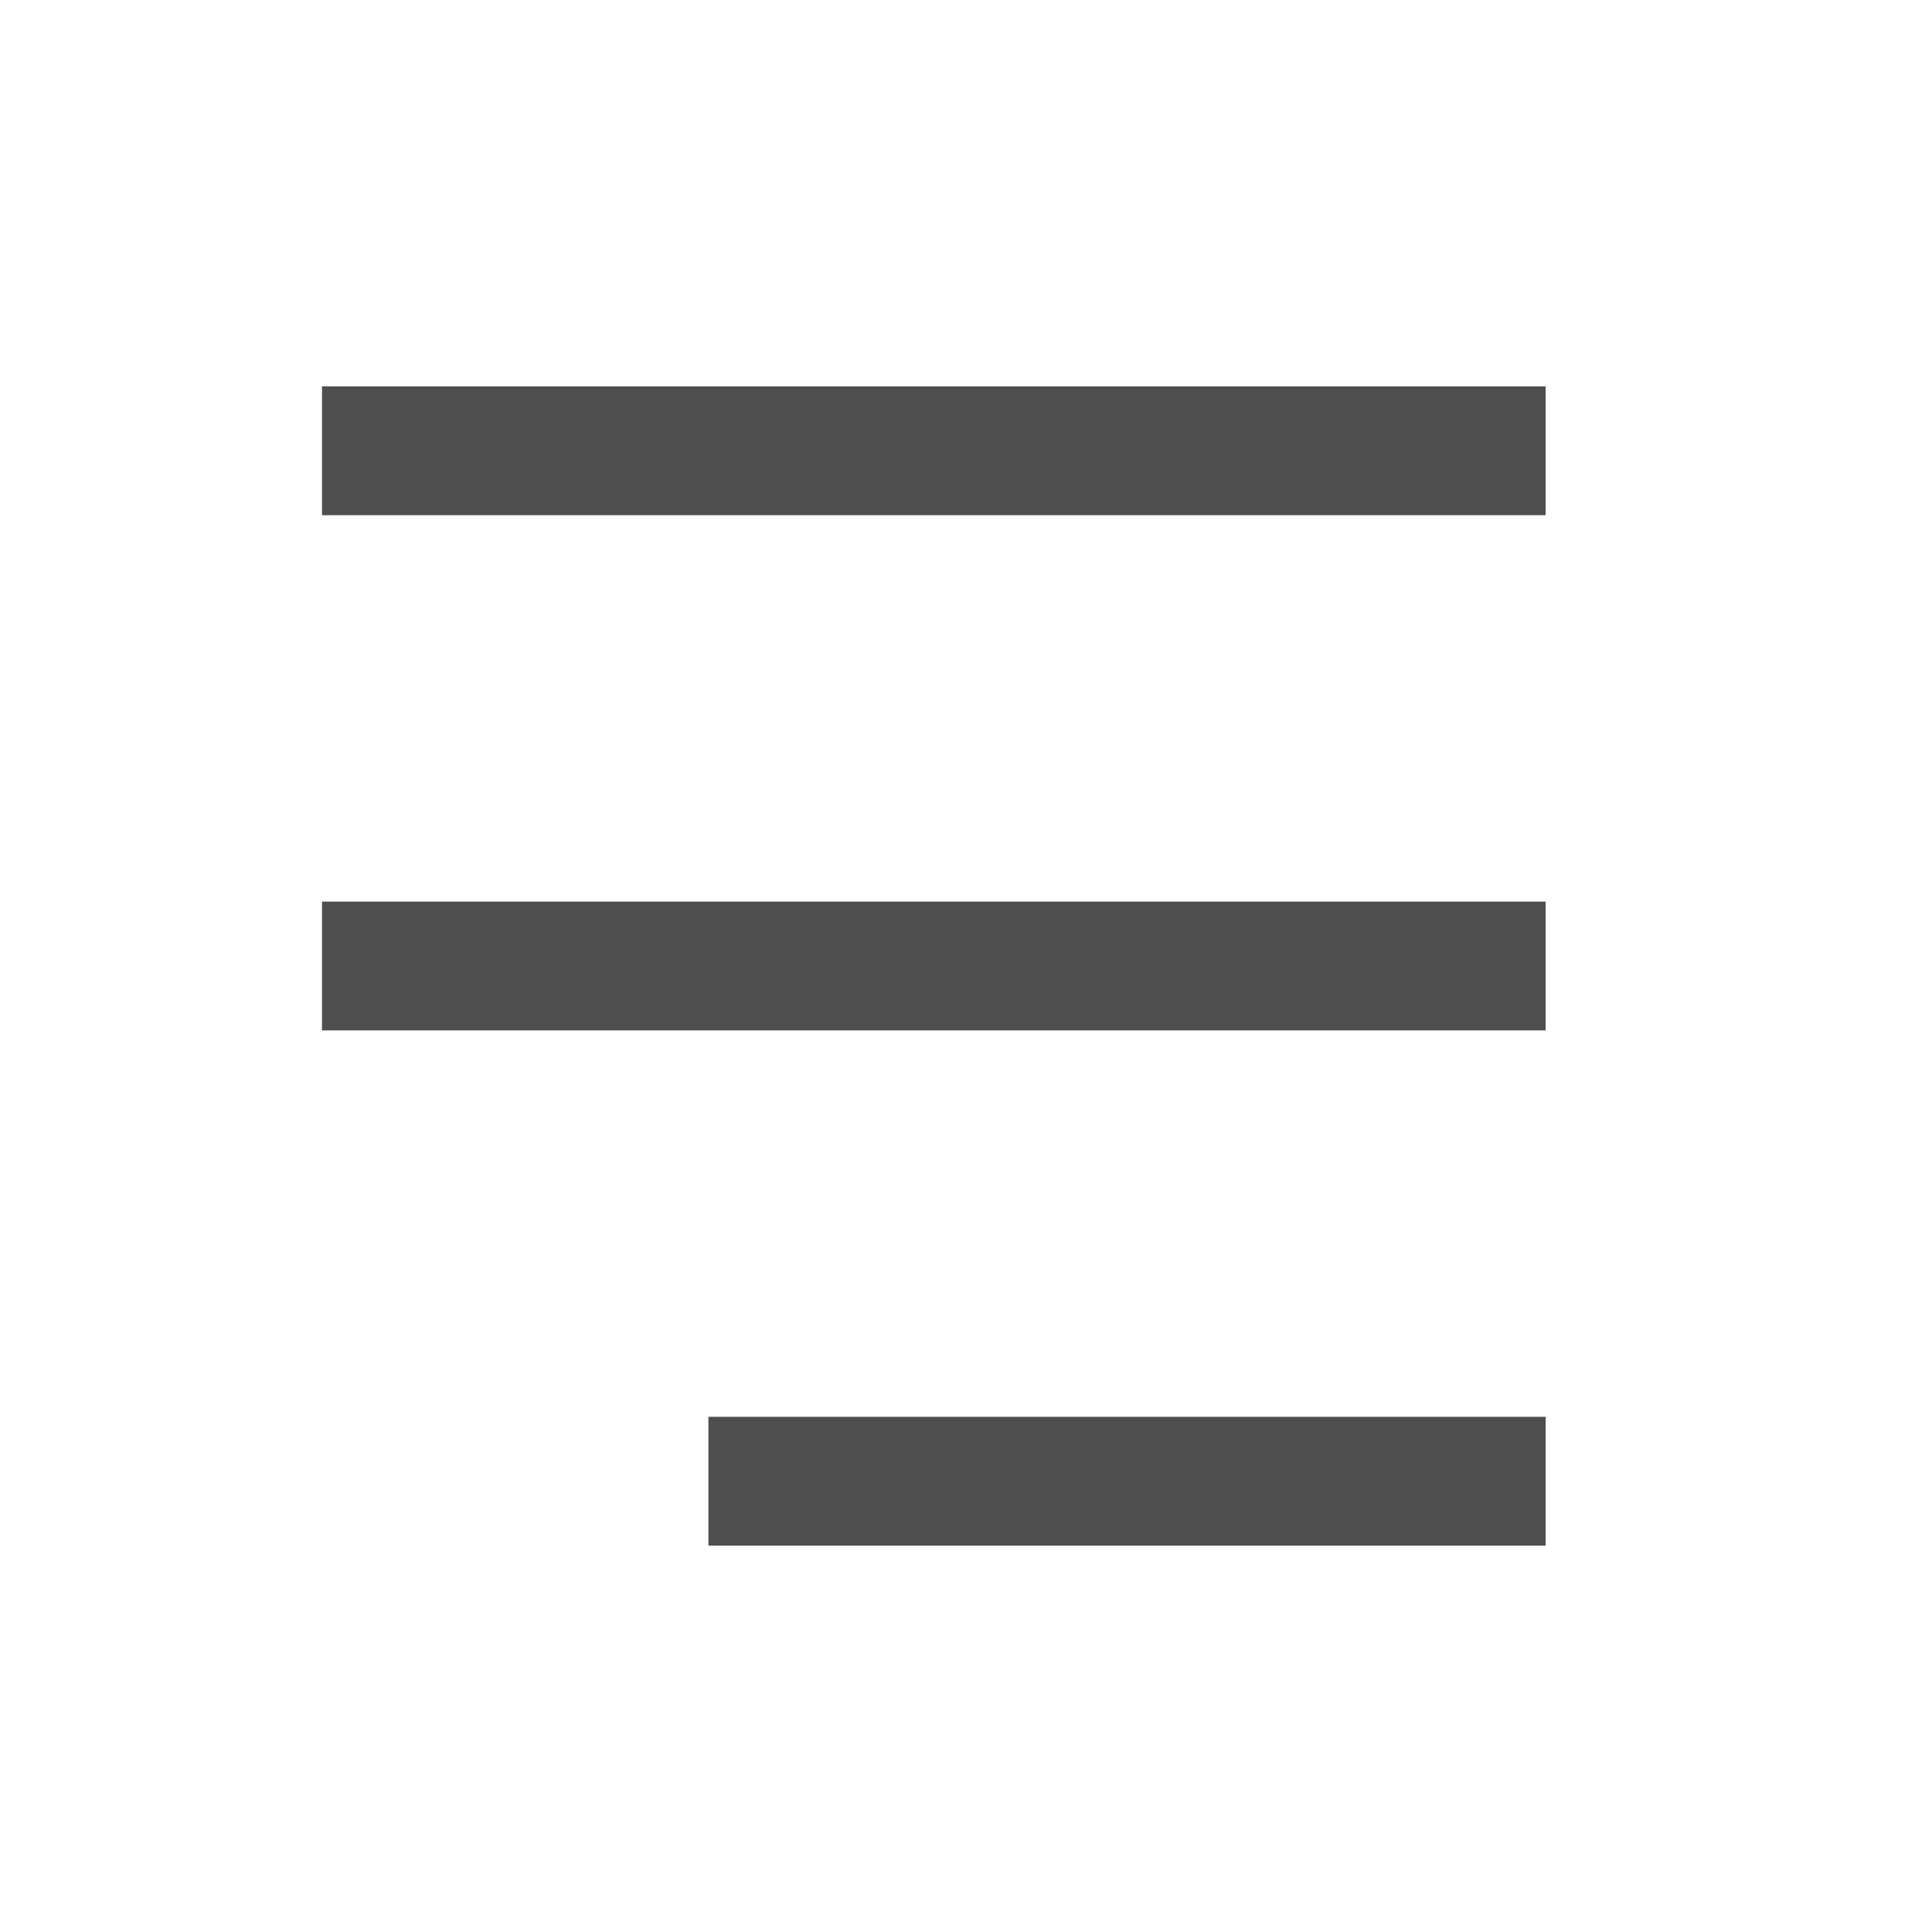<svg id="nav-icon_s_" data-name="nav-icon(s)" xmlns="http://www.w3.org/2000/svg" width="30" height="30" viewBox="0 0 30 30">
  <rect id="사각형_68" data-name="사각형 68" width="30" height="30" fill="#fff"/>
  <g id="그룹_13" data-name="그룹 13" transform="translate(5.352 6.352)">
    <rect id="사각형_11" data-name="사각형 11" width="19" height="2" transform="translate(-0.352 -0.352)" fill="#4e4e4e"/>
    <rect id="사각형_12" data-name="사각형 12" width="19" height="2" transform="translate(-0.352 7.648)" fill="#4e4e4e"/>
    <rect id="사각형_13" data-name="사각형 13" width="13" height="2" transform="translate(5.648 15.648)" fill="#4e4e4e"/>
  </g>
</svg>

